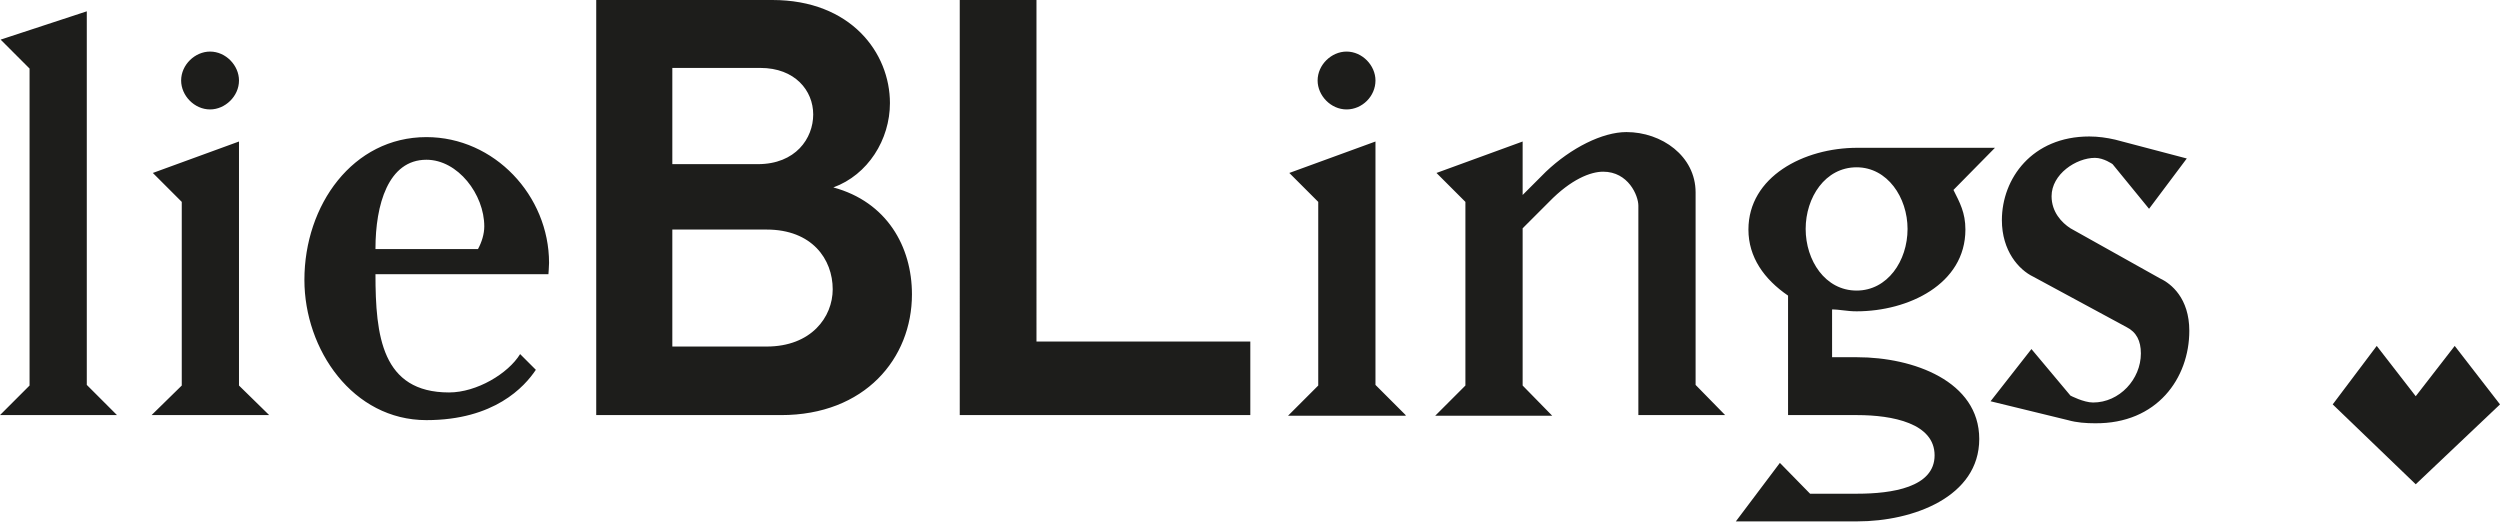 <?xml version="1.0" encoding="utf-8"?>
<!-- Generator: Adobe Illustrator 24.1.0, SVG Export Plug-In . SVG Version: 6.00 Build 0)  -->
<svg version="1.1" id="Ebene_1" xmlns="http://www.w3.org/2000/svg" xmlns:xlink="http://www.w3.org/1999/xlink" x="0px" y="0px"
	 viewBox="0 0 397.5 83" style="enable-background:new 0 0 397.5 83;" xml:space="preserve">
<style type="text/css">
	.st0{fill:#1D1D1B;}
</style>
<g>
	<path class="st0" d="M18.6,66l-4.8-4.8V1.8L0.1,6.3l4.6,4.6v50.4L0,66H18.6z M42.8,66L38,61.3V22.5l-13.7,5l4.6,4.6v29.2L24.1,66
		H42.8z M38,12.8c0-2.4-2.1-4.6-4.6-4.6c-2.4,0-4.6,2.1-4.6,4.6c0,2.4,2.1,4.6,4.6,4.6C35.8,17.4,38,15.3,38,12.8 M87.2,43.6
		c0,0,0.1-1.3,0.1-1.8c0-10.7-8.7-20-19.5-20c-11.7,0-19.4,10.8-19.4,22.7c0,11.1,7.7,22.3,19.4,22.3c10.8,0,15.6-5.3,17.4-8
		l-2.5-2.5c-1.9,3.1-6.9,6.1-11.3,6.1c-10.7,0-11.7-9-11.7-18.8H87.2z M59.7,39.5c0-6.9,2-14.1,8.1-14.1c5,0,9.2,5.5,9.2,10.6
		c0,1.2-0.4,2.5-1,3.6H59.7z M132.5,29.8c5.5-2,9-7.6,9-13.4c0-8-6.2-16.4-18.7-16.4H94.8v66h29.4c13.3,0,20.8-9,20.8-19.2
		C145,39.2,141,32.1,132.5,29.8 M120.9,10.8c5.5,0,8.4,3.6,8.4,7.4c0,3.8-2.8,7.9-8.8,7.9h-13.6V10.8H120.9z M121.9,55.1h-15V36.5
		h15c7.2,0,10.5,4.7,10.5,9.5C132.4,50.4,129,55.1,121.9,55.1 M152.6,66h46.2V54.3h-34V0h-12.2V66z M223.5,66l-4.8-4.8V22.5l-13.7,5
		l4.6,4.6v29.2l-4.8,4.8H223.5z M218.7,12.8c0-2.4-2.1-4.6-4.6-4.6c-2.4,0-4.6,2.1-4.6,4.6c0,2.4,2.1,4.6,4.6,4.6
		C216.6,17.4,218.7,15.3,218.7,12.8 M245.8,27.3l-3.7,3.7v-8.5l-13.7,5l4.6,4.6v29.2l-4.8,4.8h18.6l-4.7-4.8v-25l4.2-4.2
		c3.5-3.6,6.6-4.8,8.6-4.8c4,0,5.6,3.8,5.6,5.4V66h13.8l-4.7-4.8V30.6c0-5.8-5.4-9.6-11-9.6C254.8,21,249.8,23.5,245.8,27.3
		 M291.2,49.2c1.4,0,2.4,0.3,4,0.3c8.2,0,17.3-4.3,17.3-13c0-2.7-0.9-4.3-1.9-6.3l6.6-6.7h-21.9c-8.5,0-17.3,4.6-17.3,13
		c0,4.4,2.5,7.9,6.3,10.5V66h11c5.6,0,12.3,1.3,12.3,6.4c0,5.1-6.8,6.1-12.3,6.1h-7.5l-4.8-4.9l-7,9.3h19.3
		c8.9,0,19.4-3.9,19.4-13.1c0-9.2-10.5-13-19.4-13h-4V49.2z M295.2,26.6c4.9,0,8.1,4.8,8.1,9.8c0,5.1-3.2,9.8-8.1,9.8
		c-5,0-8.1-4.8-8.1-9.8C287.1,31.4,290.2,26.6,295.2,26.6 M348.1,52.6c0-5.2-2.9-7.5-4.6-8.3l-14.3-8c-1.4-0.9-3-2.6-3-5.1
		c0-3.5,3.9-6.1,6.9-6.1c1.4,0,2.8,1,2.8,1l5.8,7.1l6-8l-11.4-3c-1.3-0.3-2.7-0.5-4.1-0.5c-9.1,0-13.9,6.7-13.9,13.3
		c0,4.9,2.7,7.9,5,9l14.8,8c1.6,0.8,2.3,2.2,2.3,4.2c0,4.1-3.4,7.8-7.6,7.8c-1.5,0-3.6-1.1-3.6-1.1l-6.2-7.4l-6.5,8.3l12.3,3
		c1.4,0.4,2.9,0.5,4.3,0.5C343,67.4,348.1,60.1,348.1,52.6"/>
	<polygon class="st0" points="377.9,55 384.1,63 390.3,55 397.5,64.3 384.1,77 370.9,64.3 	"/>
</g>
</svg>
